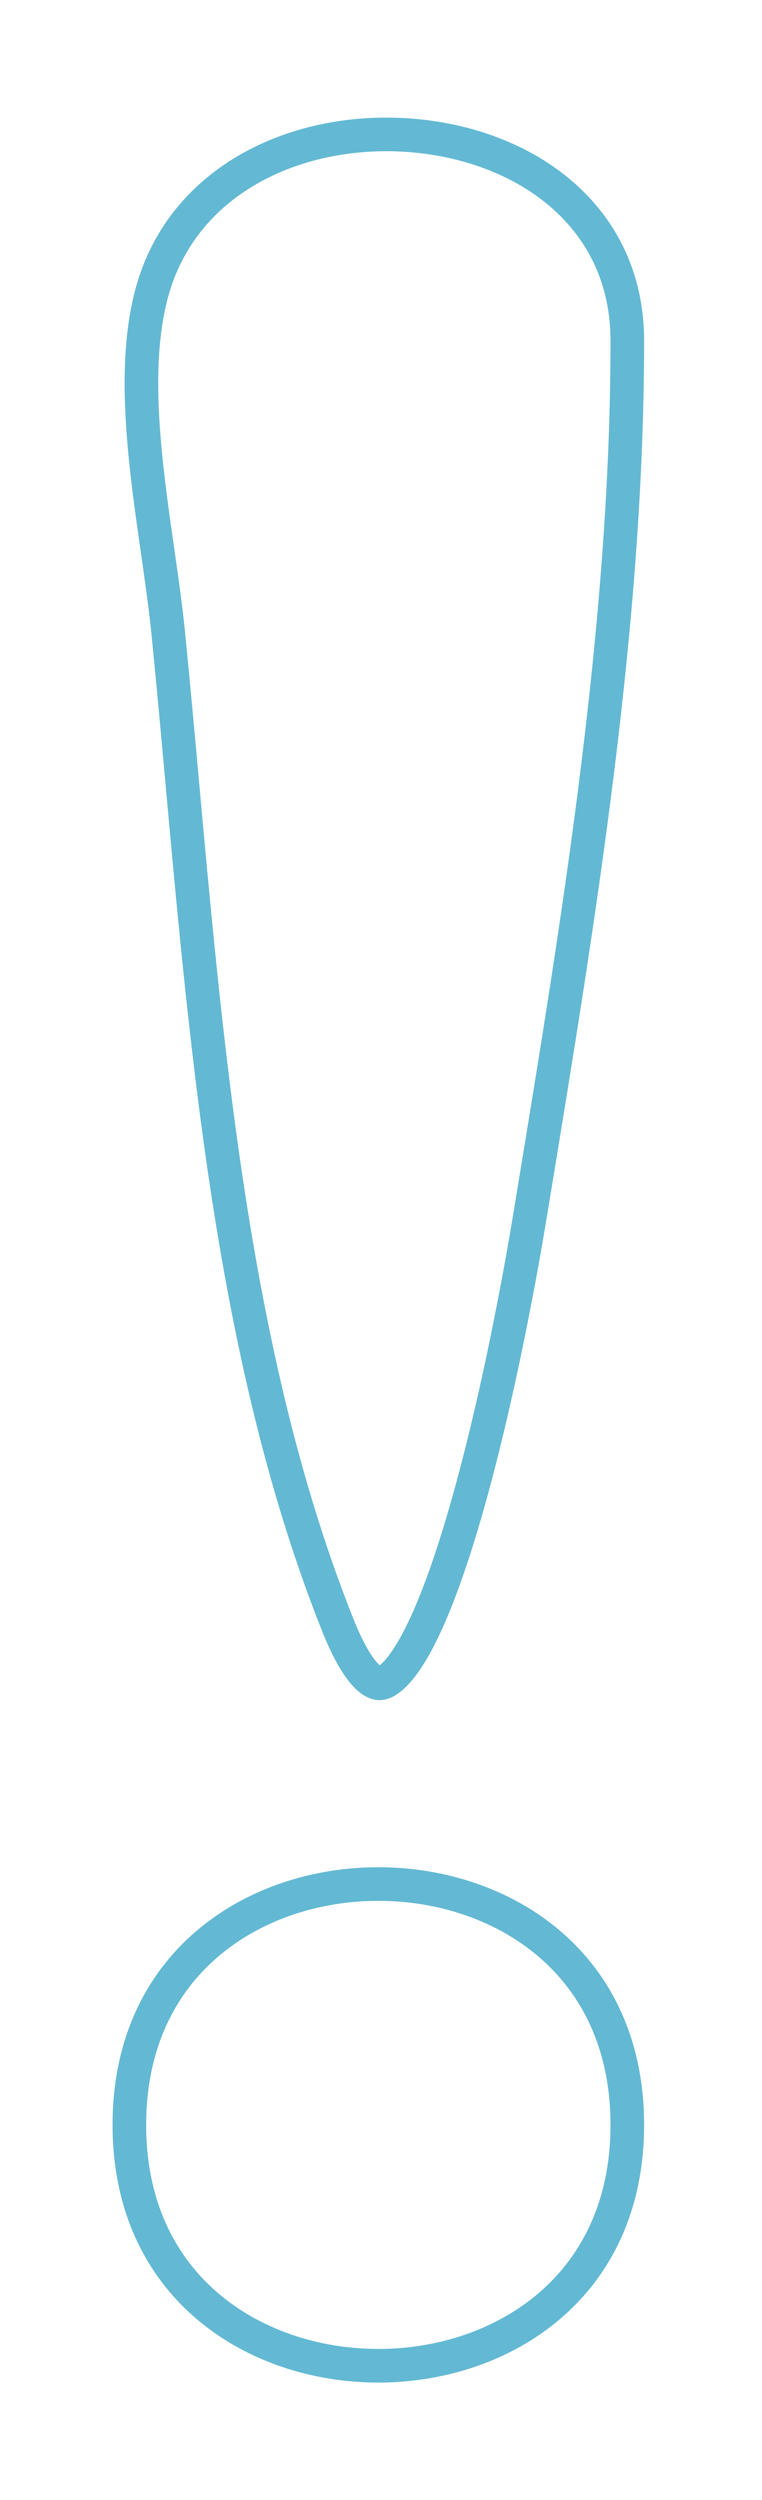 <svg width="68" height="223" viewBox="0 0 68 223" fill="none" xmlns="http://www.w3.org/2000/svg">
<g clip-path="url(#clip0_642_688)" filter="url(#filter0_d_642_688)">
<path d="M44.209 105.978L44.209 105.978C43.737 108.847 41.176 123.866 37.552 135.13C36.648 137.94 35.69 140.479 34.698 142.52C33.685 144.602 32.715 146 31.856 146.698C31.445 147.031 31.143 147.137 30.941 147.157C30.766 147.175 30.528 147.144 30.185 146.91C29.399 146.375 28.337 144.957 27.152 141.985L27.152 141.985C18.006 119.045 15.564 92.146 13.26 66.763C12.854 62.291 12.453 57.867 12.019 53.519C11.788 51.196 11.43 48.699 11.066 46.153L11.045 46.007C10.671 43.397 10.291 40.729 10.016 38.066C9.466 32.716 9.363 27.547 10.536 23.165C13.281 12.911 23.738 8.204 33.903 9.096C44.039 9.986 52.981 16.347 52.981 27.4C52.981 52.703 48.654 78.979 44.52 104.091C44.416 104.721 44.312 105.35 44.209 105.978Z" fill="white" stroke="#63B9D3" stroke-width="3"/>
<path d="M52.98 186.554C52.98 193.791 50.196 199.118 46.09 202.655C41.952 206.219 36.385 208.038 30.762 208.038C25.14 208.038 19.573 206.219 15.435 202.655C11.329 199.118 8.544 193.791 8.544 186.554C8.544 179.315 11.329 173.987 15.435 170.449C19.573 166.885 25.14 165.066 30.762 165.066C36.385 165.066 41.952 166.885 46.09 170.449C50.196 173.987 52.98 179.315 52.98 186.554Z" fill="white" stroke="#63B9D3" stroke-width="3"/>
</g>
<defs>
<filter id="filter0_d_642_688" x="0" y="0" width="68" height="223" filterUnits="userSpaceOnUse" color-interpolation-filters="sRGB">
<feFlood flood-opacity="0" result="BackgroundImageFix"/>
<feColorMatrix in="SourceAlpha" type="matrix" values="0 0 0 0 0 0 0 0 0 0 0 0 0 0 0 0 0 0 127 0" result="hardAlpha"/>
<feOffset dx="3" dy="3"/>
<feGaussianBlur stdDeviation="5"/>
<feComposite in2="hardAlpha" operator="out"/>
<feColorMatrix type="matrix" values="0 0 0 0 0 0 0 0 0 0 0 0 0 0 0 0 0 0 0.25 0"/>
<feBlend mode="normal" in2="BackgroundImageFix" result="effect1_dropShadow_642_688"/>
<feBlend mode="normal" in="SourceGraphic" in2="effect1_dropShadow_642_688" result="shape"/>
</filter>
<clipPath id="clip0_642_688">
<rect width="48" height="203" fill="white" transform="translate(7 7)"/>
</clipPath>
</defs>
</svg>
